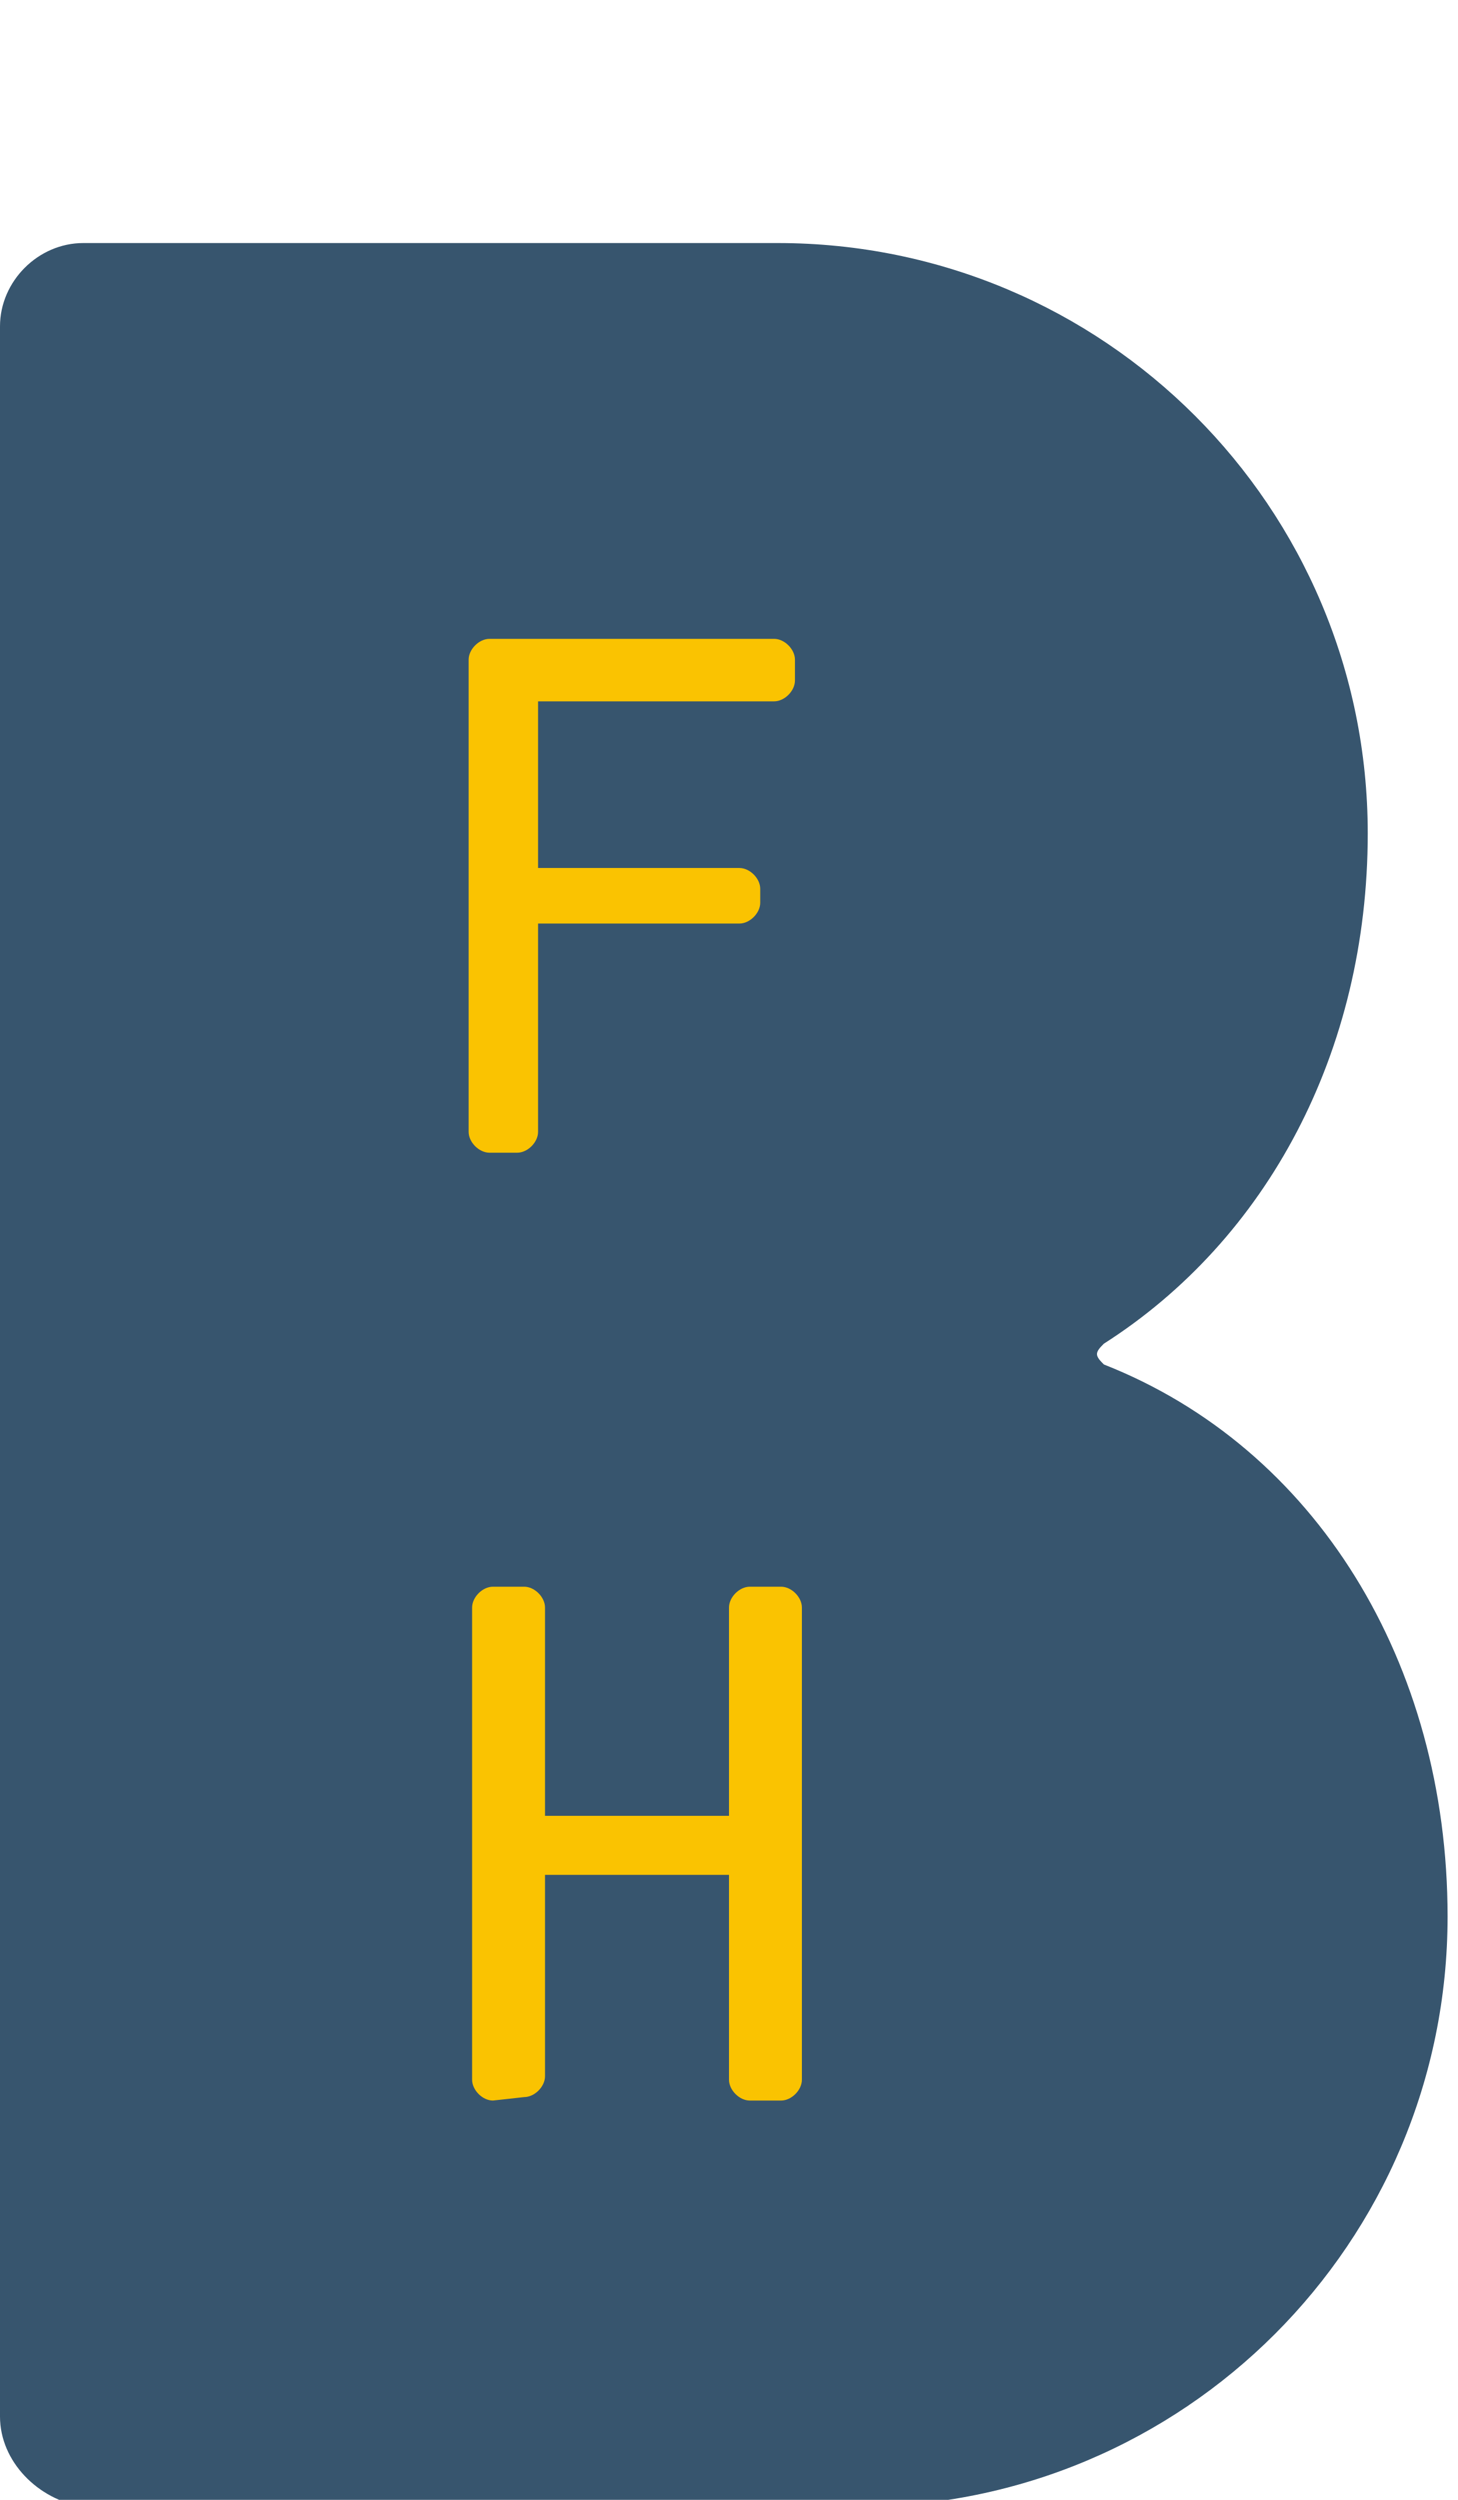 <?xml version="1.0" encoding="utf-8"?>
<!-- Generator: Adobe Illustrator 24.2.1, SVG Export Plug-In . SVG Version: 6.00 Build 0)  -->
<svg version="1.1" id="Ebene_1" xmlns="http://www.w3.org/2000/svg" xmlns:xlink="http://www.w3.org/1999/xlink" x="0px" y="0px"
	 viewBox="0 0 42 72" style="enable-background:new 0 0 42 72;" xml:space="preserve">
<style type="text/css">
	.st0{fill:#37556E;}
	.st1{fill:#FAC301;}
</style>
<path class="st0" d="M22.4,7c9.4,0,17,7.6,17,17c0,6.3-2.9,11.7-7.6,14.7c-0.1,0.1-0.2,0.2-0.2,0.3c0,0.1,0.1,0.2,0.2,0.3
	c6.1,2.4,9.9,8.6,9.9,15.9c0,9.4-7.6,17-17,17H2.4C1.1,72,0,70.9,0,69.6V9.4C0,8.1,1.1,7,2.4,7H22.4z"/>
<path class="st1" d="M14.2,60.5c-0.3,0-0.6-0.3-0.6-0.6V46.3c0-0.3,0.3-0.6,0.6-0.6h0.9c0.3,0,0.6,0.3,0.6,0.6v6h5.3v-6
	c0-0.3,0.3-0.6,0.6-0.6h0.9c0.3,0,0.6,0.3,0.6,0.6v13.6c0,0.3-0.3,0.6-0.6,0.6h-0.9c-0.3,0-0.6-0.3-0.6-0.6V54h-5.3v5.8
	c0,0.3-0.3,0.6-0.6,0.6L14.2,60.5L14.2,60.5z"/>
<path class="st1" d="M14.1,33.2c-0.3,0-0.6-0.3-0.6-0.6V19c0-0.3,0.3-0.6,0.6-0.6h8.2c0.3,0,0.6,0.3,0.6,0.6v0.6
	c0,0.3-0.3,0.6-0.6,0.6h-6.8v4.8h5.8c0.3,0,0.6,0.3,0.6,0.6V26c0,0.3-0.3,0.6-0.6,0.6h-5.8v6c0,0.3-0.3,0.6-0.6,0.6H14.1z"/>
</svg>
